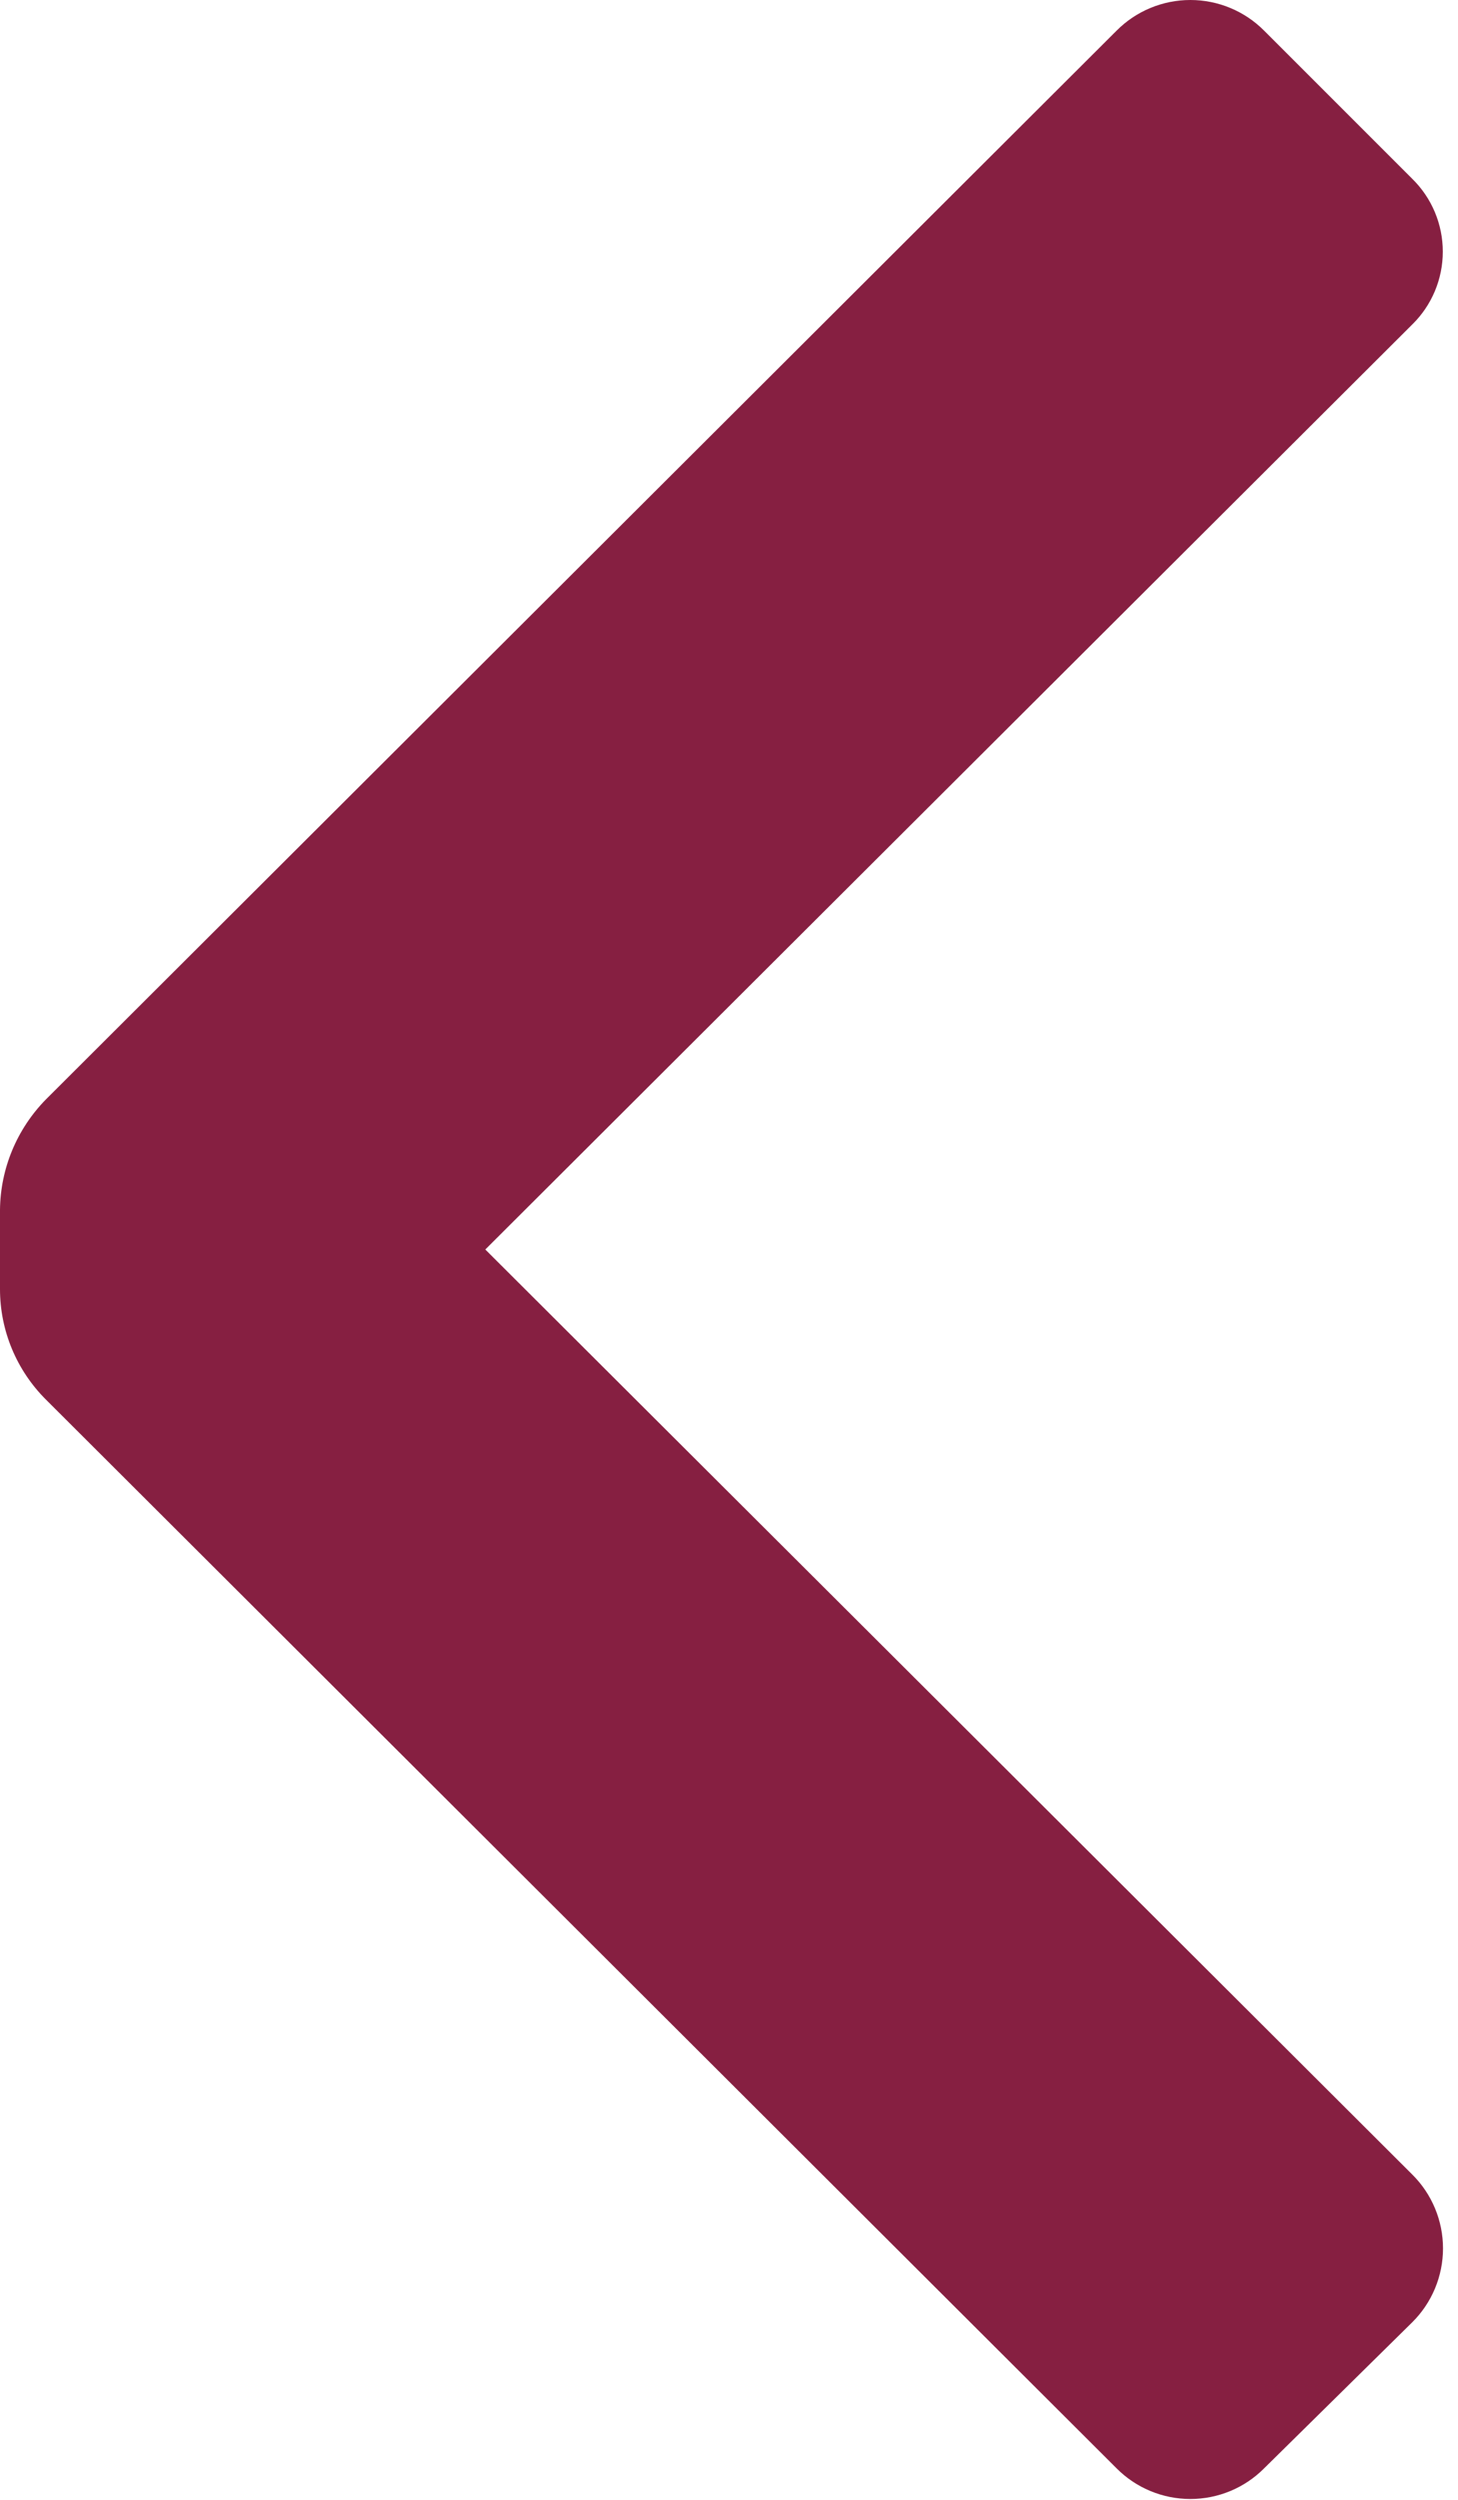 <svg width="7" height="12" viewBox="0 0 7 12" fill="none" xmlns="http://www.w3.org/2000/svg">
<path d="M0.22 6.718C0.079 6.577 0 6.387 0 6.188V5.808C0.002 5.609 0.081 5.42 0.22 5.278L5.36 0.148C5.454 0.053 5.582 0 5.715 0C5.848 0 5.976 0.053 6.07 0.148L6.78 0.858C6.874 0.95 6.927 1.076 6.927 1.208C6.927 1.34 6.874 1.466 6.78 1.558L2.33 5.998L6.78 10.438C6.875 10.532 6.928 10.66 6.928 10.793C6.928 10.926 6.875 11.054 6.78 11.148L6.07 11.848C5.976 11.943 5.848 11.996 5.715 11.996C5.582 11.996 5.454 11.943 5.36 11.848L0.22 6.718Z" fill="#861F41"/>
</svg>
